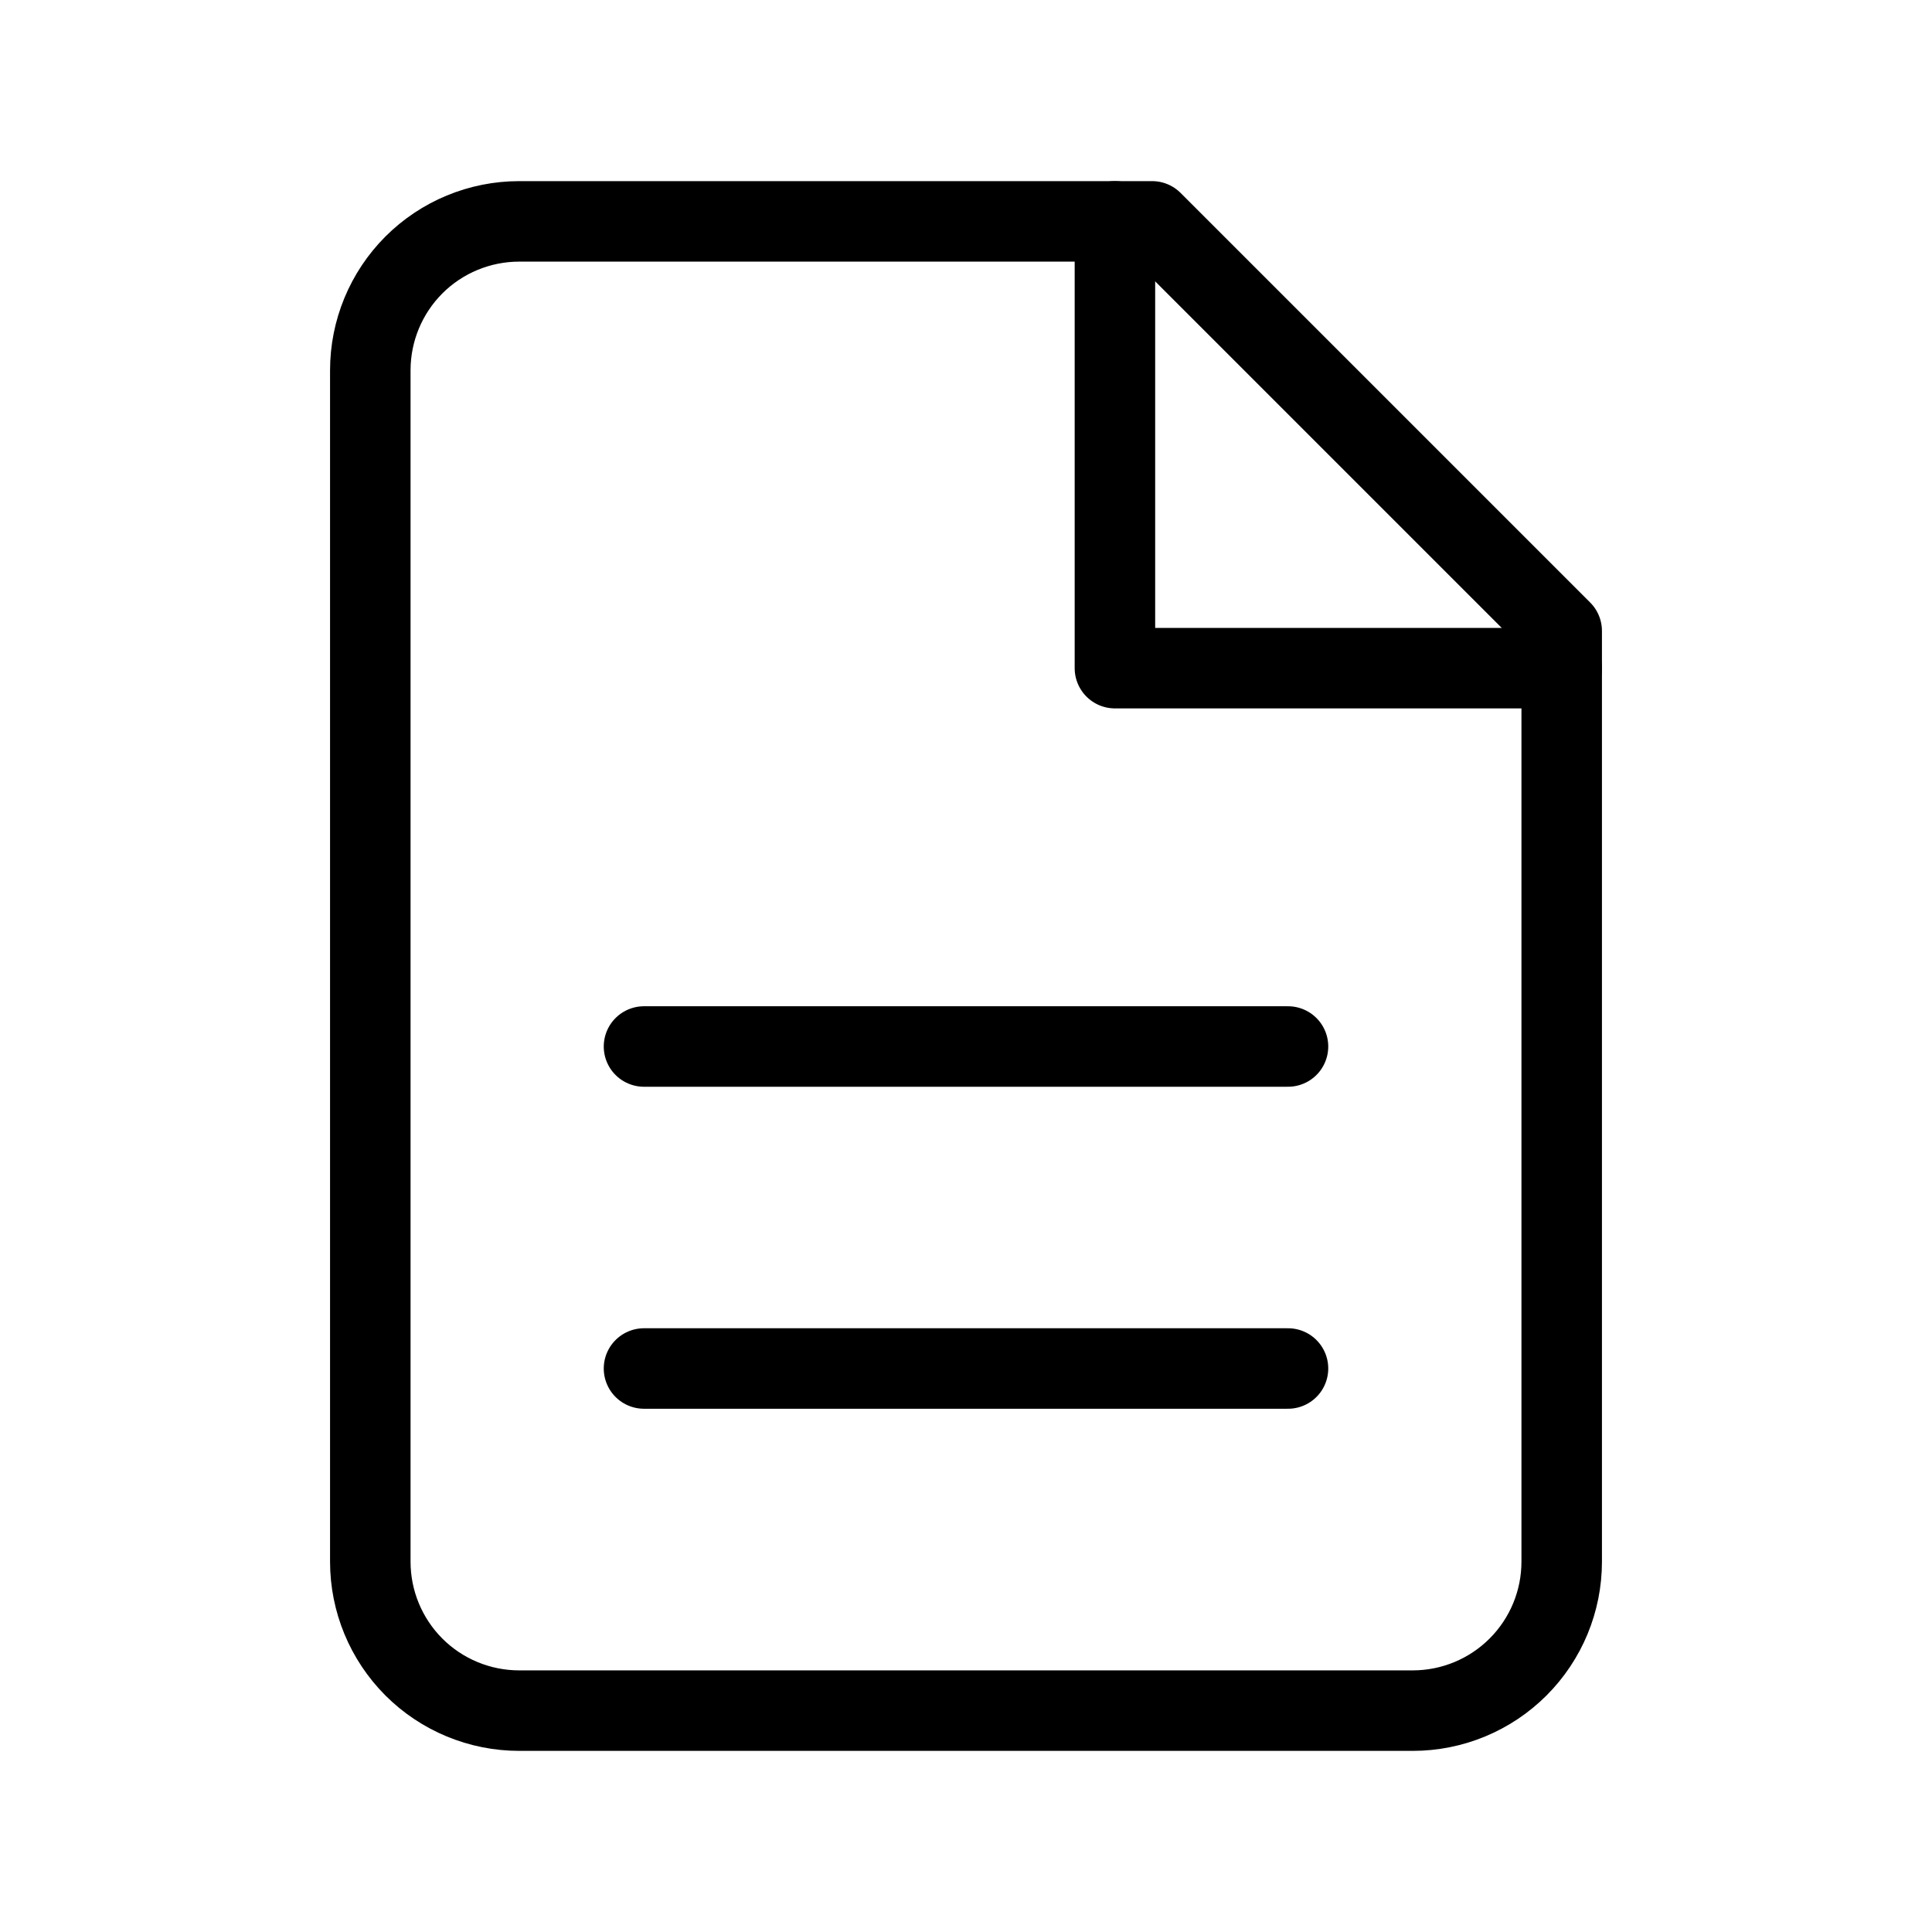 <svg width="24" height="24" viewBox="0 0 24 24" fill="none" xmlns="http://www.w3.org/2000/svg">
<path d="M14.312 2.75H6.45C5.959 2.75 5.488 2.945 5.141 3.292C4.795 3.639 4.6 4.109 4.6 4.6V19.4C4.6 19.891 4.795 20.361 5.141 20.708C5.488 21.055 5.959 21.25 6.45 21.25H17.55C18.04 21.25 18.511 21.055 18.858 20.708C19.205 20.361 19.4 19.891 19.4 19.4V7.838L14.312 2.75Z" stroke="black" stroke-linecap="round" stroke-linejoin="round"/>
<path d="M13.85 2.75V8.3H19.4" stroke="black" stroke-linecap="round" stroke-linejoin="round"/>
<path d="M8 17H16" stroke="black" stroke-linecap="round" stroke-linejoin="round"/>
<path d="M8 13H16" stroke="black" stroke-linecap="round" stroke-linejoin="round"/>
</svg>
